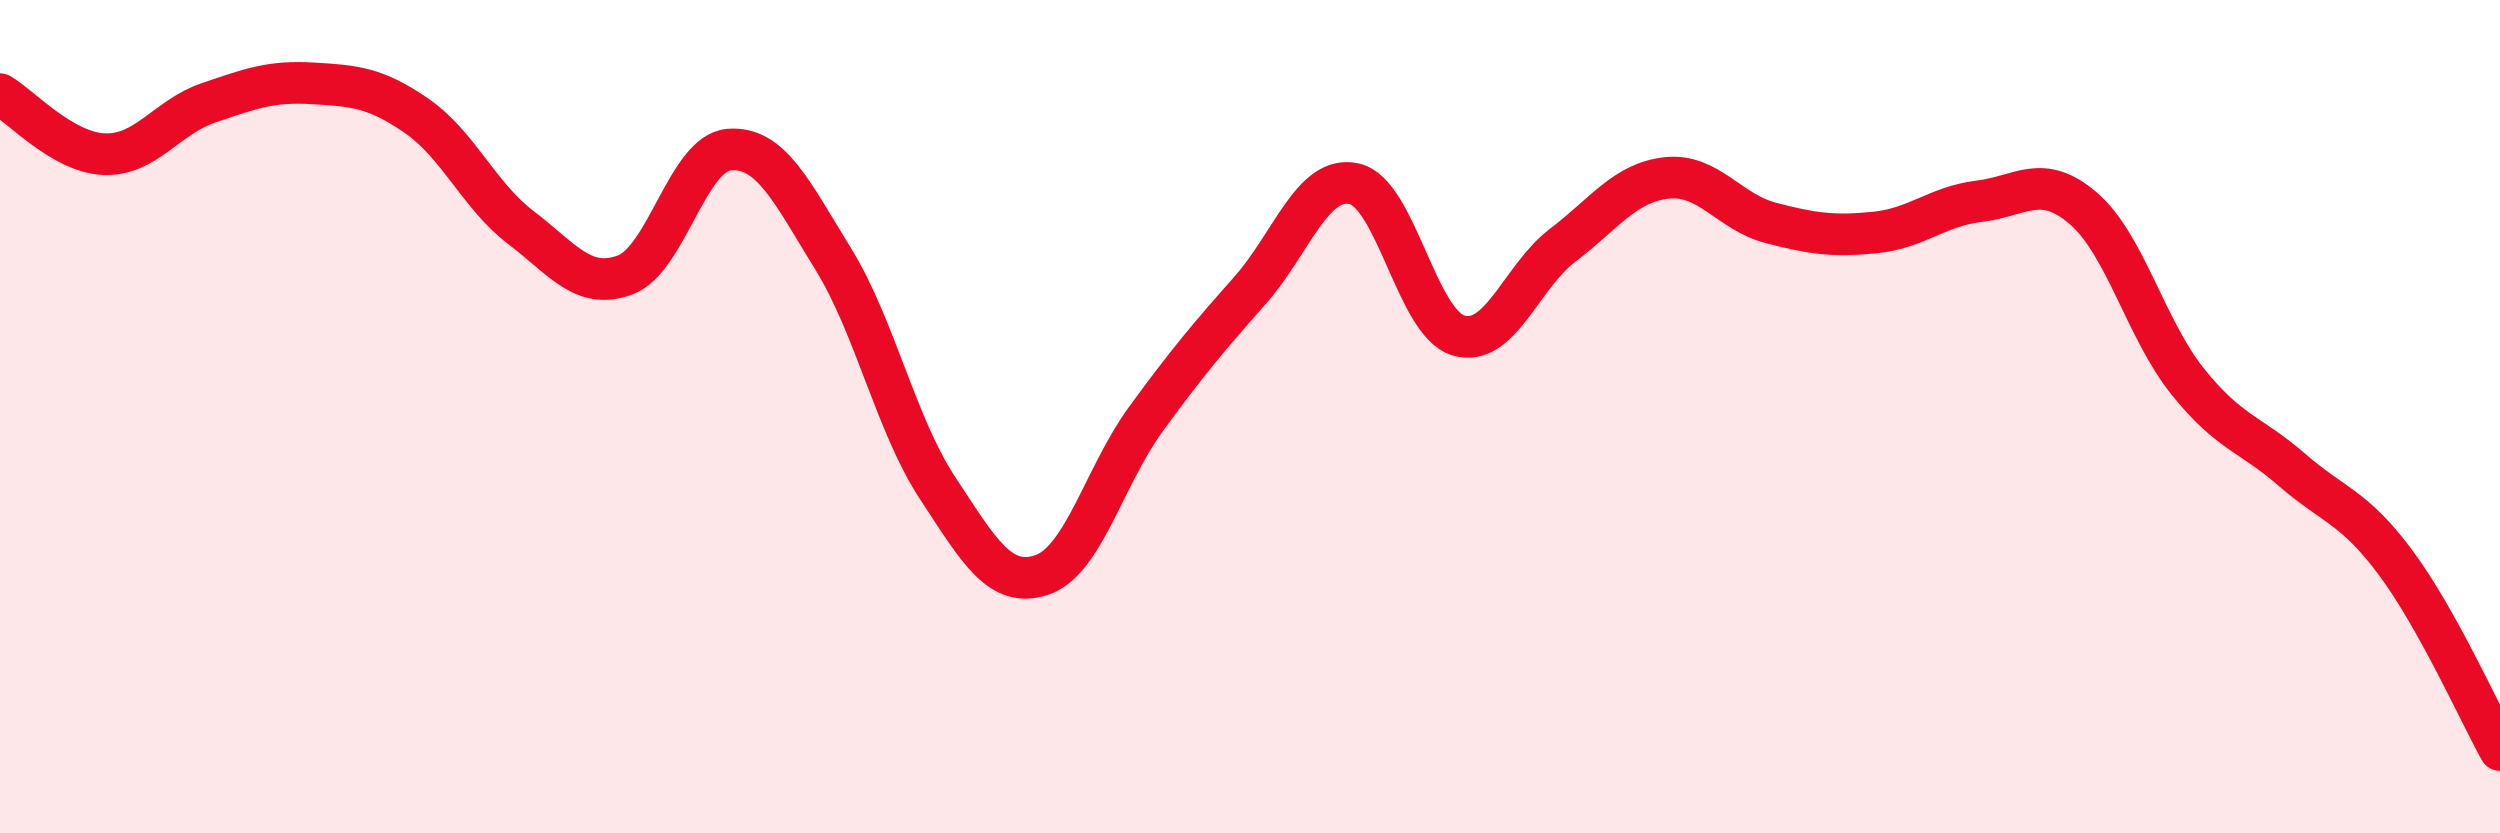 
    <svg width="60" height="20" viewBox="0 0 60 20" xmlns="http://www.w3.org/2000/svg">
      <path
        d="M 0,2.26 C 0.5,2.55 1.5,3.66 2.5,3.7 C 3.5,3.74 4,2.81 5,2.47 C 6,2.13 6.5,1.94 7.5,2 C 8.5,2.06 9,2.09 10,2.78 C 11,3.47 11.5,4.7 12.5,5.46 C 13.5,6.22 14,6.97 15,6.6 C 16,6.23 16.5,3.67 17.5,3.59 C 18.5,3.51 19,4.6 20,6.22 C 21,7.84 21.5,10.19 22.5,11.71 C 23.5,13.23 24,14.13 25,13.8 C 26,13.47 26.5,11.43 27.5,10.06 C 28.5,8.69 29,8.1 30,6.97 C 31,5.84 31.5,4.19 32.5,4.41 C 33.5,4.63 34,7.75 35,8.05 C 36,8.35 36.5,6.65 37.5,5.89 C 38.5,5.13 39,4.38 40,4.27 C 41,4.16 41.5,5.09 42.5,5.35 C 43.5,5.61 44,5.68 45,5.58 C 46,5.48 46.5,4.95 47.5,4.83 C 48.5,4.71 49,4.14 50,5 C 51,5.86 51.5,7.9 52.5,9.15 C 53.5,10.4 54,10.4 55,11.27 C 56,12.14 56.5,12.16 57.5,13.51 C 58.5,14.86 59.5,17.1 60,18L60 20L0 20Z"
        fill="#EB0A25"
        opacity="0.1"
        stroke-linecap="round"
        stroke-linejoin="round"
      />
      <path
        d="M 0,2.26 C 0.5,2.55 1.5,3.66 2.5,3.7 C 3.5,3.74 4,2.81 5,2.47 C 6,2.13 6.5,1.94 7.5,2 C 8.5,2.06 9,2.09 10,2.78 C 11,3.47 11.5,4.7 12.5,5.46 C 13.5,6.22 14,6.97 15,6.6 C 16,6.23 16.5,3.67 17.5,3.59 C 18.5,3.51 19,4.6 20,6.22 C 21,7.84 21.5,10.19 22.5,11.71 C 23.5,13.23 24,14.13 25,13.8 C 26,13.47 26.5,11.43 27.5,10.06 C 28.5,8.69 29,8.1 30,6.97 C 31,5.84 31.5,4.19 32.5,4.41 C 33.5,4.63 34,7.75 35,8.05 C 36,8.35 36.5,6.65 37.5,5.89 C 38.5,5.13 39,4.38 40,4.27 C 41,4.16 41.5,5.09 42.5,5.35 C 43.5,5.61 44,5.68 45,5.58 C 46,5.48 46.5,4.95 47.5,4.83 C 48.5,4.71 49,4.14 50,5 C 51,5.86 51.5,7.9 52.5,9.15 C 53.5,10.4 54,10.4 55,11.27 C 56,12.14 56.5,12.16 57.5,13.51 C 58.5,14.86 59.5,17.1 60,18"
        stroke="#EB0A25"
        stroke-width="1"
        fill="none"
        stroke-linecap="round"
        stroke-linejoin="round"
      />
    </svg>
  